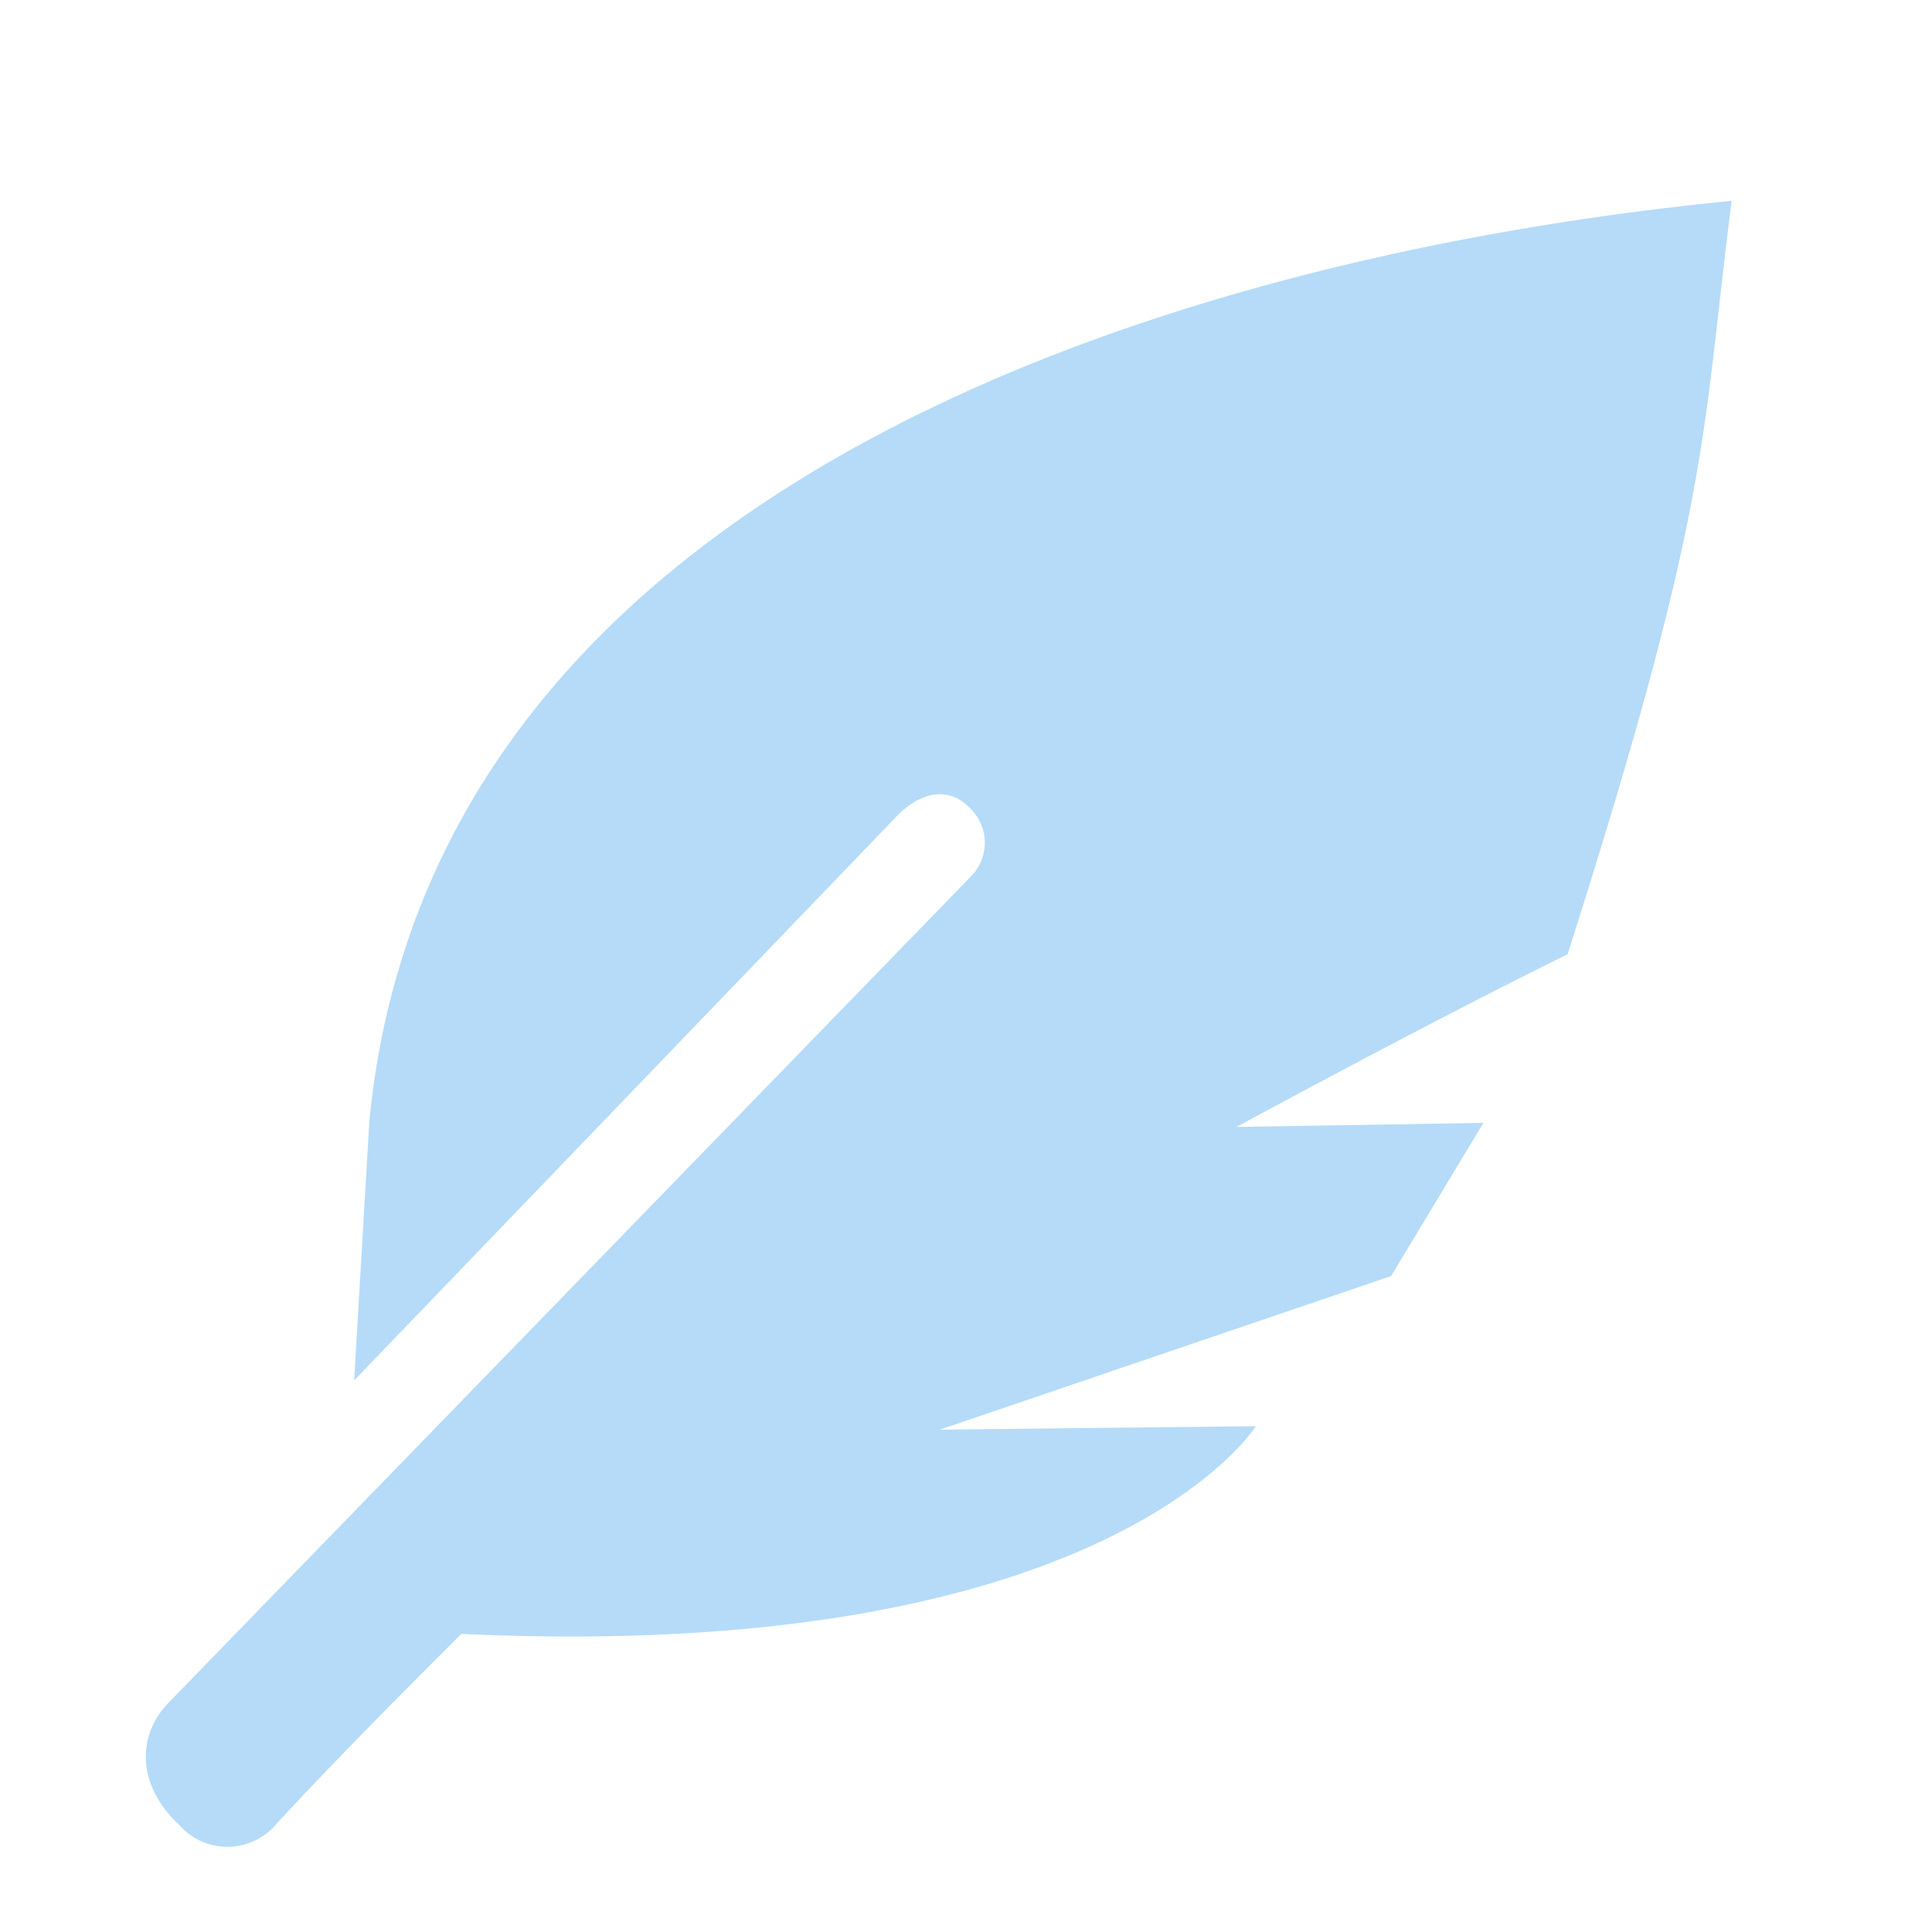 <svg id="Livello_1" data-name="Livello 1" xmlns="http://www.w3.org/2000/svg" viewBox="0 0 100 100">
  <path d="M8.65,88.21,50.22,45.4a2.48,2.48,0,0,0,0-3.56c-1.75-1.82-3.73.33-3.73.33L18.33,71.45,19.12,58c4.06-41.47,63-46.79,70.51-47.61-1.58,12.35-1,15.5-8.49,39C73.81,53,64,58.33,64,58.33l12.78-.21L72,66.05,48.64,74,65,73.82s-7.63,12.3-41.12,10.75c-7.13,7.1-9.61,9.88-9.61,9.88a3.31,3.31,0,0,1-5,0C7.2,92.53,7,90,8.65,88.21Z" style="fill: #B5DBF8"/>
</svg>
